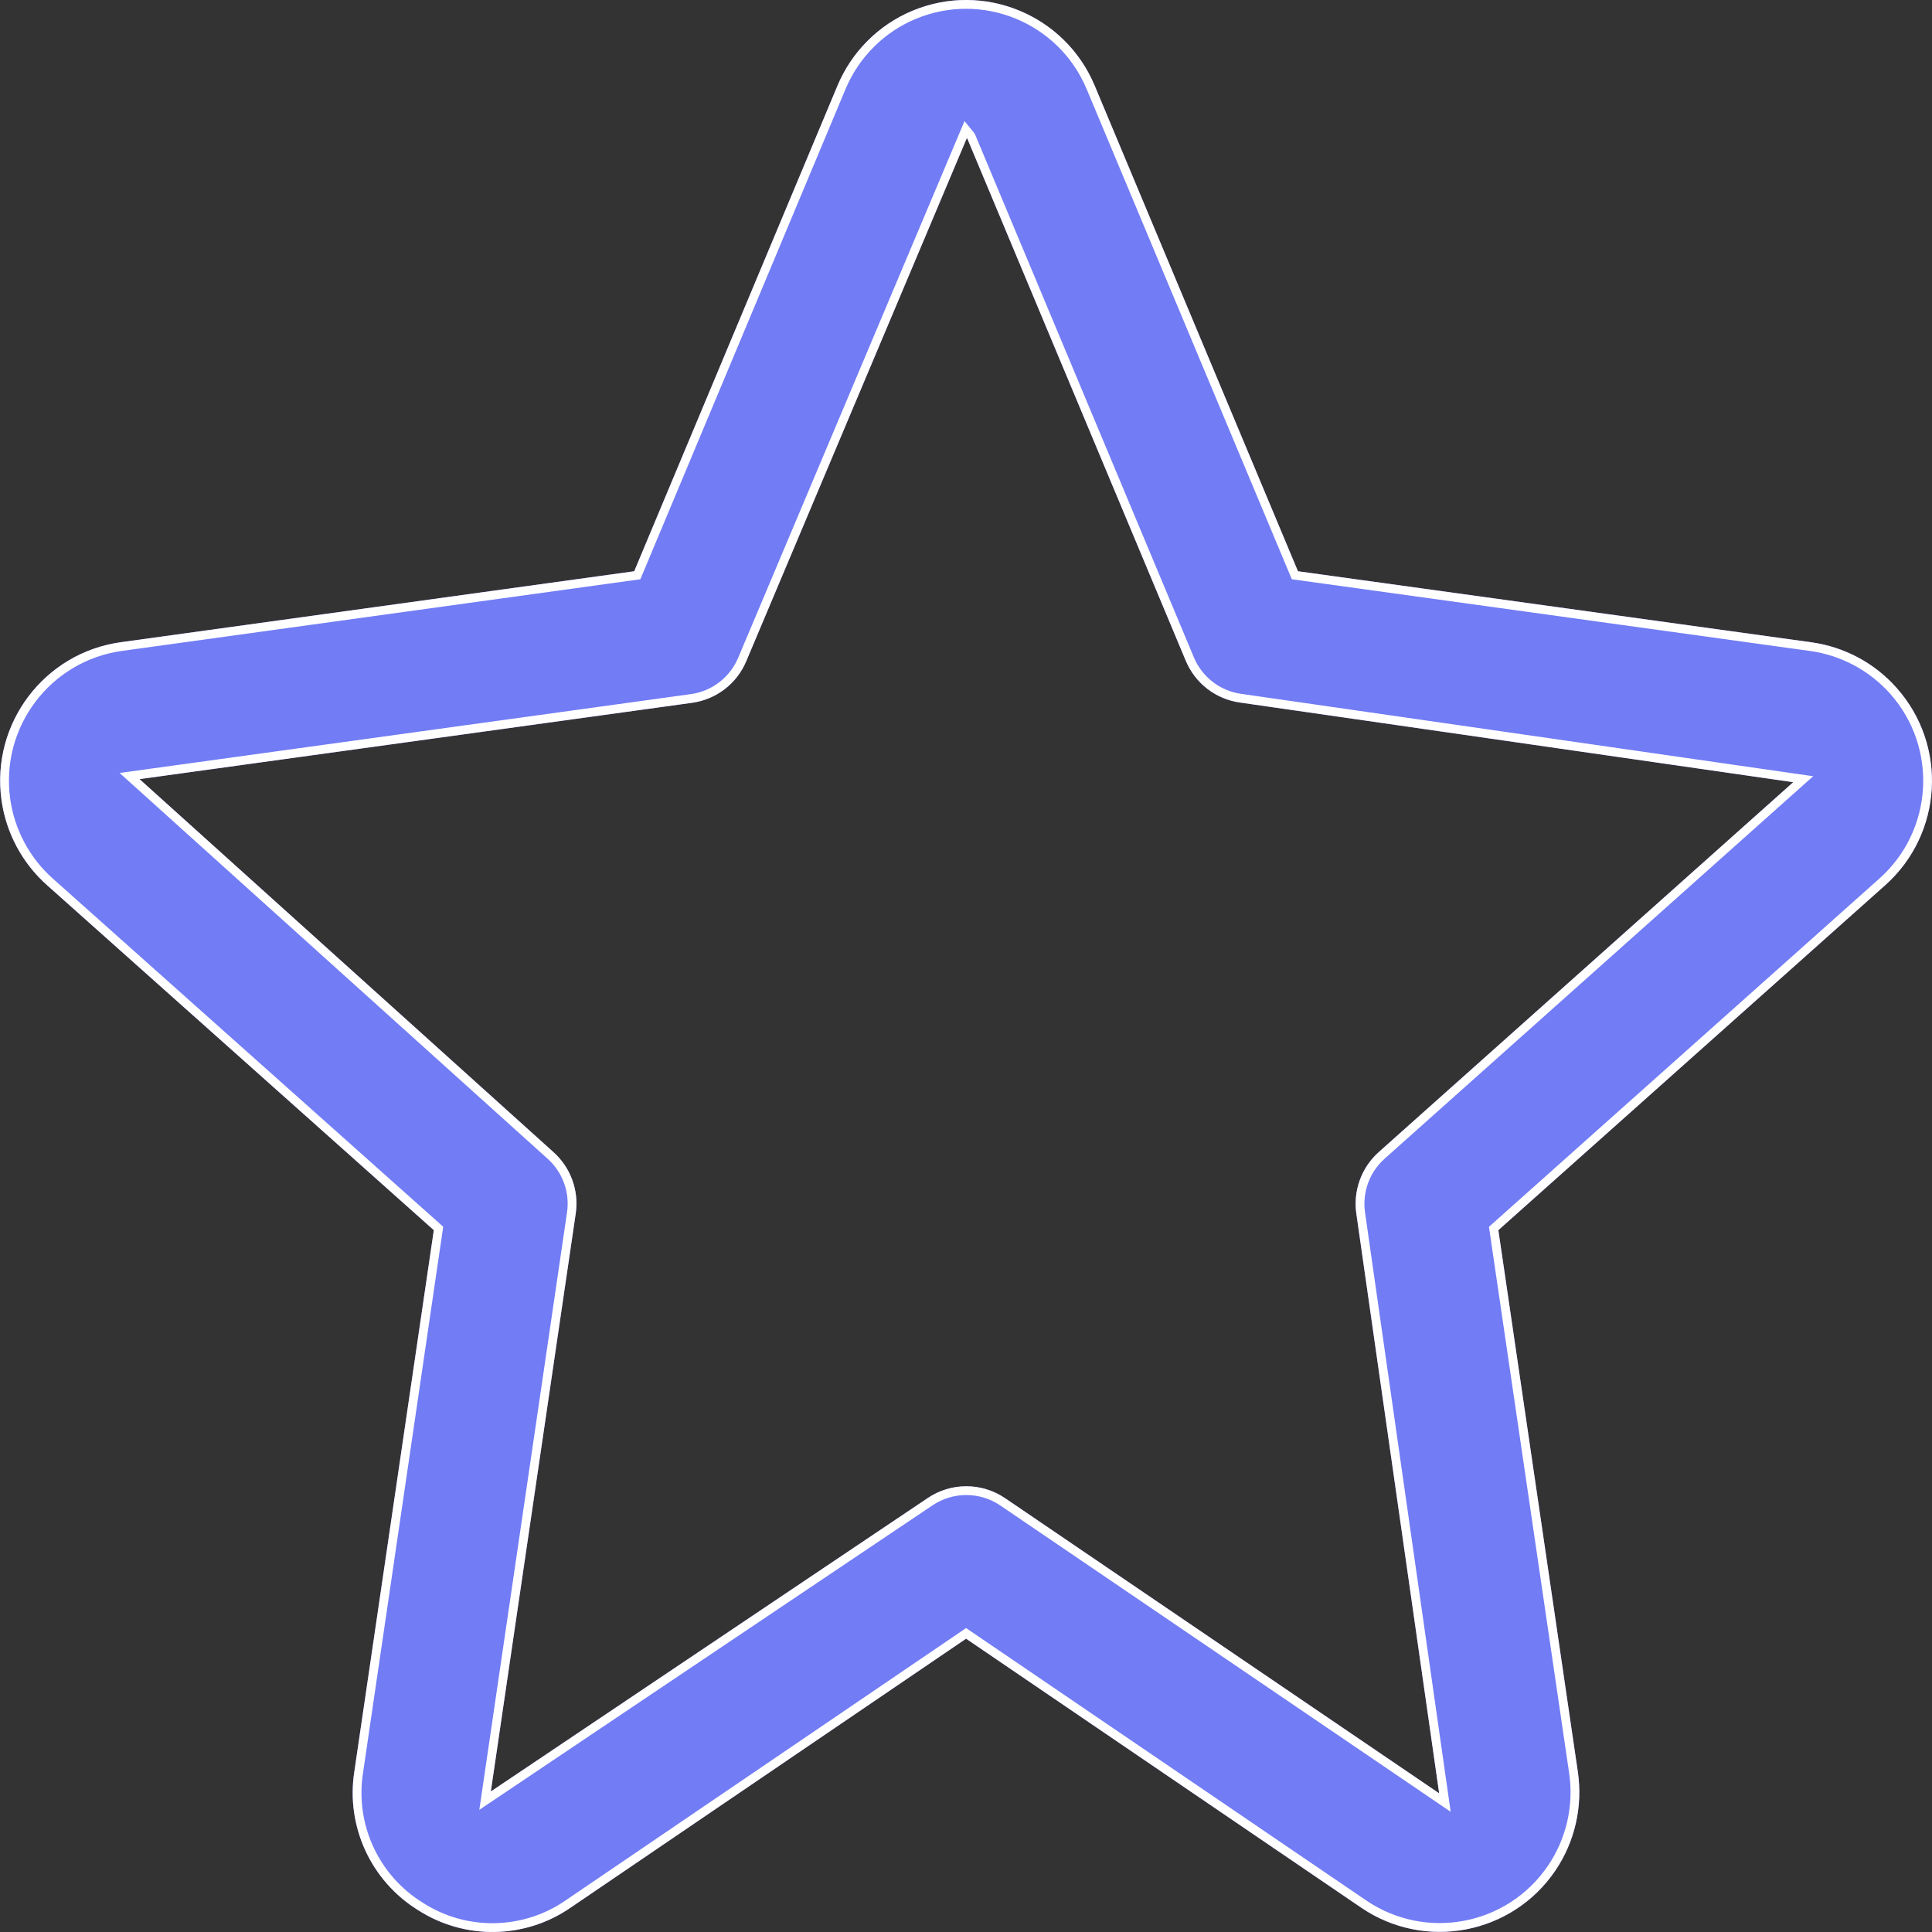 <svg width="22" height="22" viewBox="0 0 22 22" fill="none" xmlns="http://www.w3.org/2000/svg">
<rect x="0" y="0" width="22" height="22" fill="#333333" stroke="none"/>
<path d="M21.596 7.832C21.345 7.549 21.001 7.366 20.627 7.314L14.78 6.505L12.466 0.977C12.128 0.167 11.198 -0.215 10.389 0.123C10.004 0.284 9.697 0.591 9.536 0.977L7.222 6.505L1.375 7.313C0.504 7.434 -0.104 8.239 0.017 9.11C0.069 9.484 0.253 9.828 0.535 10.079L4.94 14.008L4.035 20.172C3.937 20.798 4.225 21.421 4.764 21.753C5.296 22.093 5.981 22.081 6.5 21.721L11.001 18.66L15.502 21.724C16.228 22.217 17.217 22.028 17.71 21.302C17.934 20.972 18.025 20.569 17.967 20.175L17.062 14.008L21.467 10.08C22.123 9.495 22.181 8.488 21.596 7.832ZM15.699 13.12C15.502 13.296 15.407 13.56 15.445 13.821L16.388 20.421L11.445 17.06C11.178 16.879 10.828 16.879 10.562 17.06L5.589 20.4L6.556 13.818C6.594 13.558 6.499 13.296 6.303 13.12L1.589 8.872L7.88 8.003C8.156 7.965 8.391 7.785 8.498 7.528L11.01 1.571C11.013 1.575 11.015 1.579 11.017 1.583L13.503 7.525C13.611 7.782 13.845 7.962 14.121 8L20.42 8.907L15.699 13.12Z" fill="#727CF5"/>
<path fill-rule="evenodd" clip-rule="evenodd" d="M21.467 10.08C22.123 9.495 22.181 8.488 21.596 7.832C21.345 7.549 21.001 7.366 20.627 7.314L14.78 6.505L12.466 0.977C12.128 0.167 11.198 -0.215 10.389 0.123C10.004 0.284 9.697 0.591 9.536 0.977L7.222 6.505L1.375 7.313C0.504 7.434 -0.104 8.239 0.017 9.11C0.069 9.484 0.253 9.828 0.535 10.079L4.94 14.008L4.035 20.172C3.937 20.798 4.225 21.421 4.764 21.753C5.296 22.093 5.981 22.081 6.5 21.721L11.001 18.66L15.502 21.724C16.228 22.217 17.217 22.028 17.71 21.302C17.934 20.972 18.025 20.569 17.967 20.175L17.062 14.008L21.467 10.08ZM15.558 21.641L11.001 18.539L6.444 21.638C5.958 21.975 5.316 21.988 4.818 21.669L4.817 21.668C4.311 21.357 4.042 20.773 4.134 20.187L5.047 13.969L0.602 10.005C0.337 9.769 0.165 9.447 0.116 9.096C0.003 8.28 0.572 7.526 1.389 7.412L7.292 6.596L9.628 1.015C9.779 0.654 10.066 0.366 10.428 0.215C11.186 -0.101 12.057 0.257 12.374 1.015L14.71 6.596L20.613 7.413M15.558 21.641C16.239 22.103 17.165 21.926 17.627 21.245C17.837 20.936 17.923 20.559 17.868 20.19L16.955 13.97L21.4 10.005C22.016 9.457 22.07 8.513 21.522 7.898C21.286 7.634 20.964 7.462 20.613 7.413M14.121 8L20.42 8.907L15.699 13.12C15.502 13.296 15.407 13.56 15.445 13.821L16.388 20.421L11.445 17.06C11.178 16.879 10.828 16.879 10.562 17.06L5.589 20.4L6.556 13.818C6.594 13.558 6.499 13.296 6.303 13.12L1.589 8.872L7.88 8.003C8.156 7.965 8.391 7.785 8.498 7.528L11.01 1.571C11.013 1.575 11.015 1.579 11.017 1.583L13.503 7.525C13.611 7.782 13.845 7.962 14.121 8ZM11.11 1.547L13.595 7.486C13.689 7.71 13.894 7.868 14.134 7.901L20.647 8.839L15.766 13.195C15.594 13.349 15.511 13.579 15.544 13.807L16.519 20.631L11.389 17.142C11.156 16.985 10.851 16.985 10.618 17.142L5.458 20.609L6.457 13.804C6.49 13.577 6.407 13.348 6.236 13.195L1.362 8.802L7.867 7.904C8.107 7.871 8.312 7.713 8.406 7.49L10.983 1.379L11.088 1.508C11.098 1.52 11.105 1.533 11.11 1.547Z" fill="white"/>
</svg>
